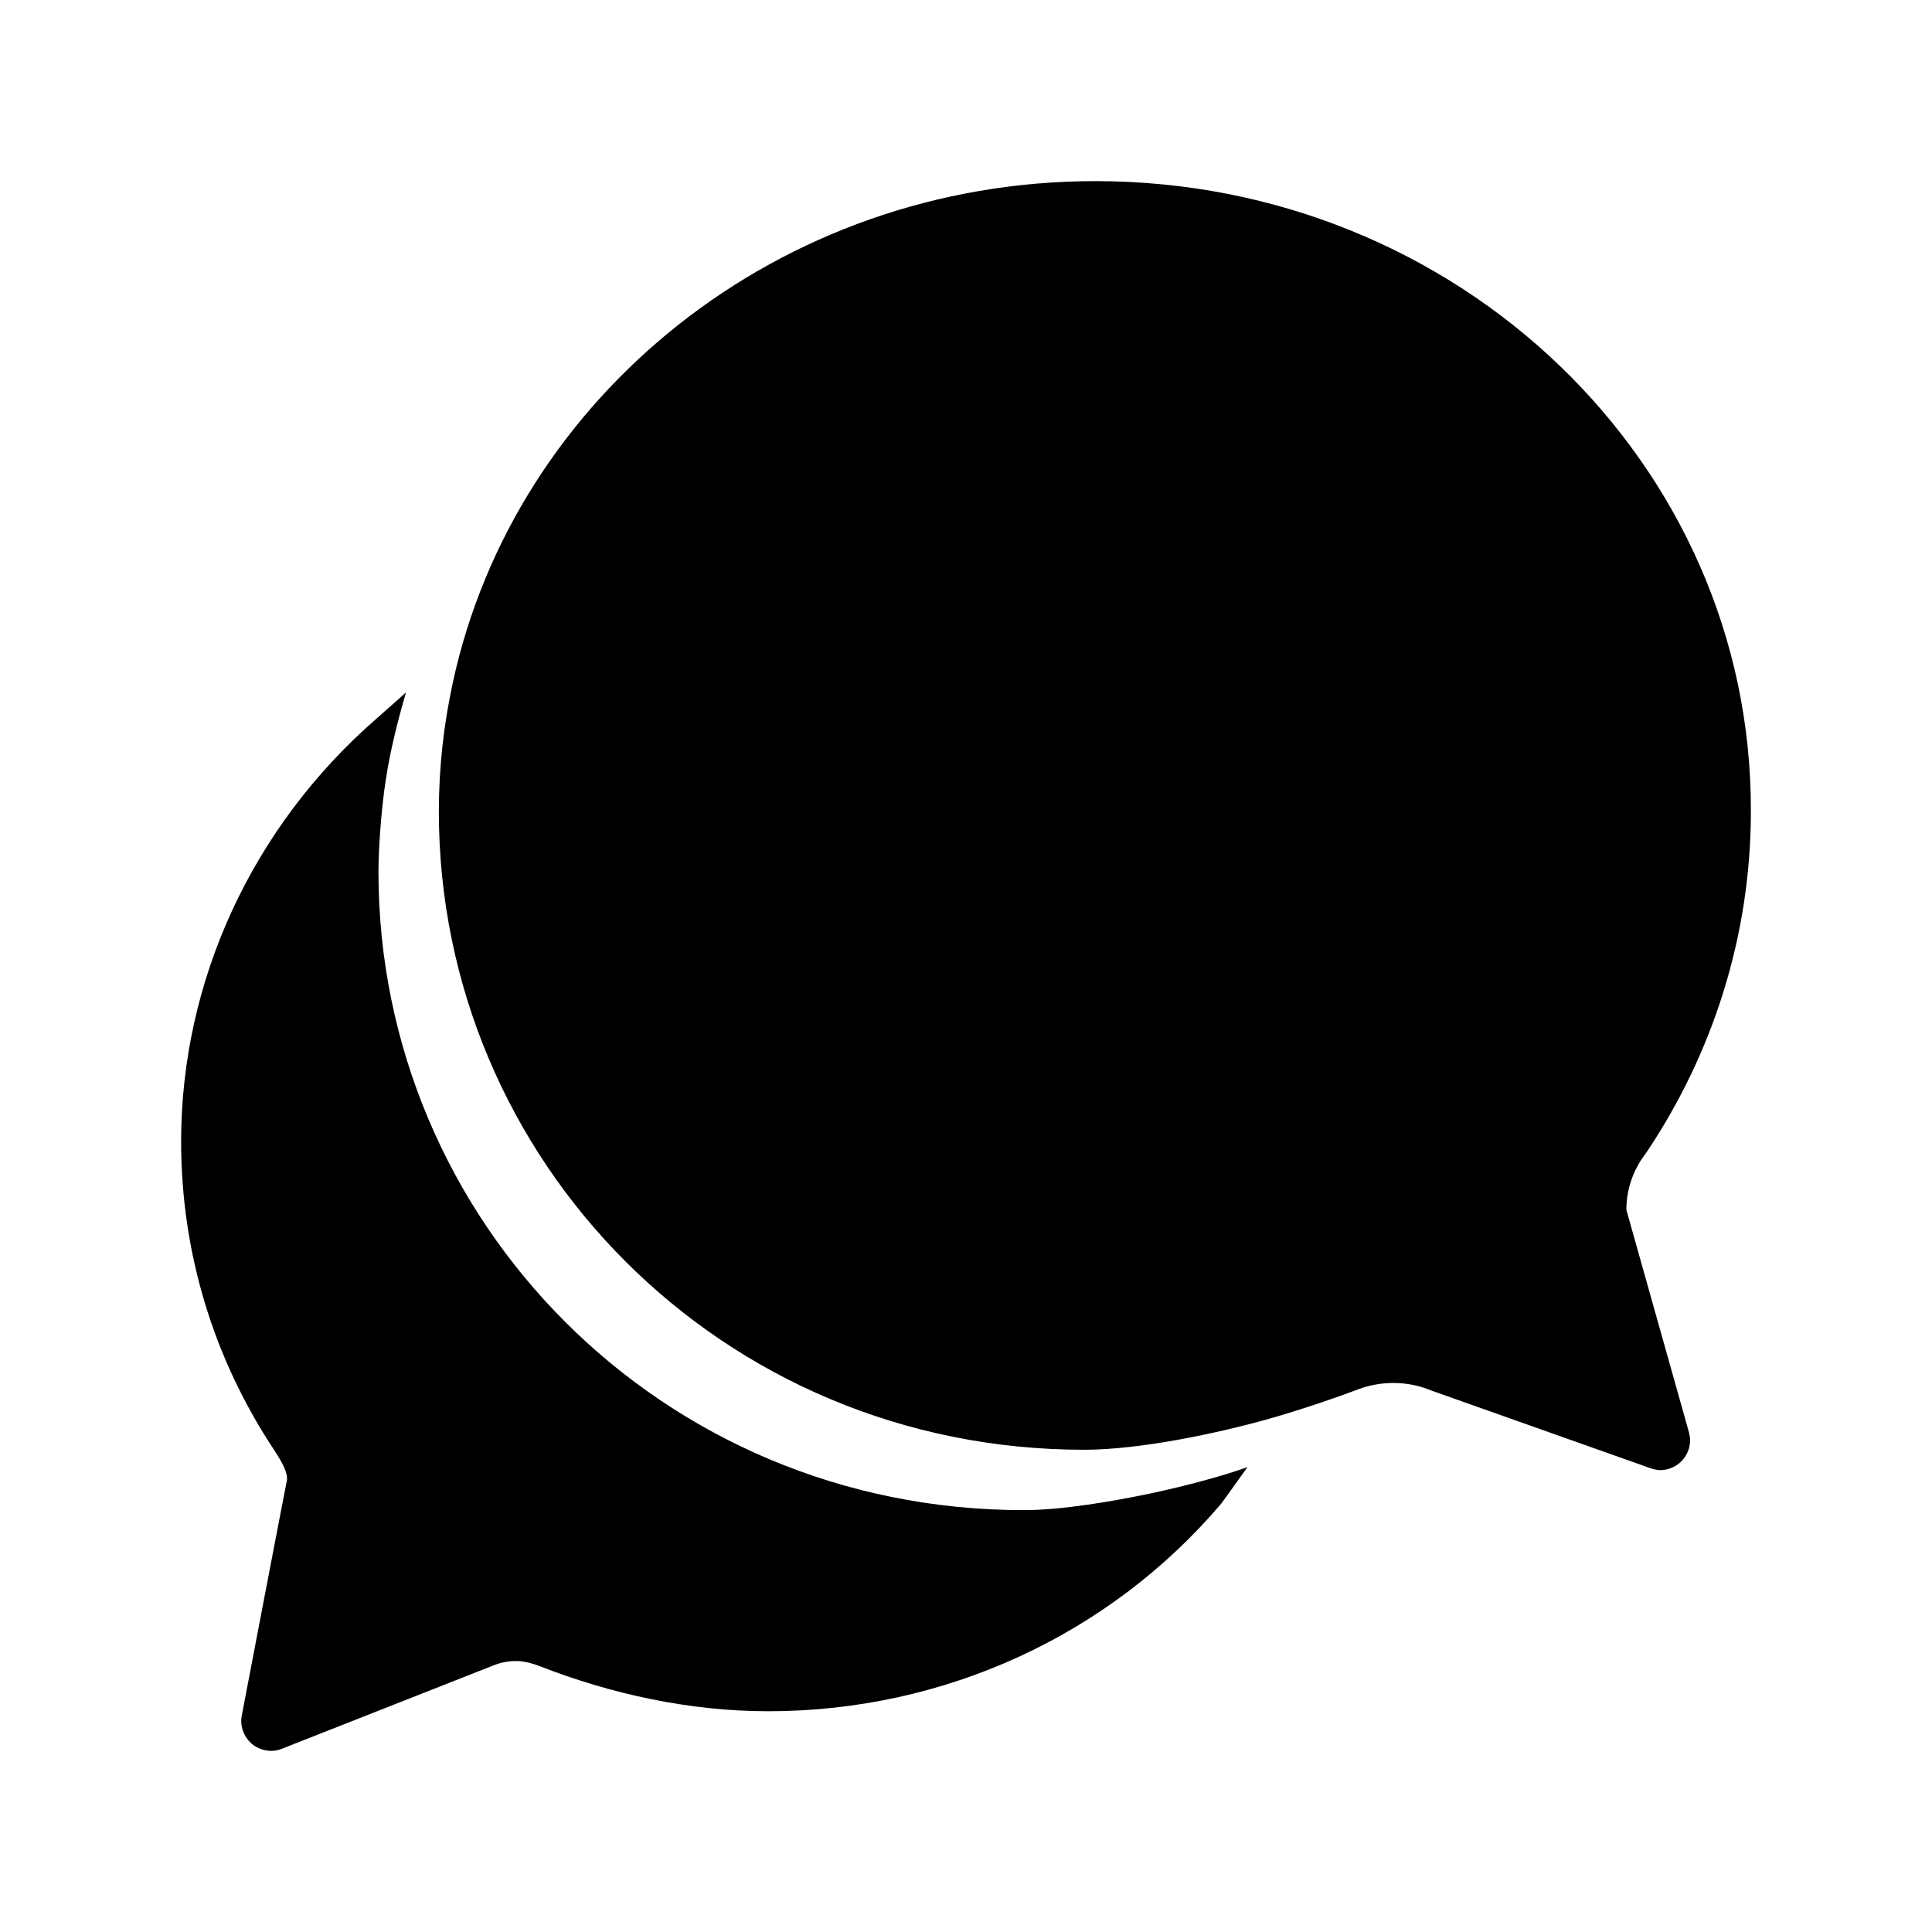 <svg viewBox="0 0 512 512"><path d="M431 320.6c0-4.4 1.2-8.6 3.3-12.2.6-1.1 1.4-2.1 2.1-3.1 17.4-26 27.6-57.1 27.6-90.3.3-92.2-77.5-167-173.7-167-83.9 0-153.9 57.1-170.3 132.9-2.4 11.1-3.7 22.4-3.7 34.2 0 92.3 74.8 169.1 171 169.1 15.3 0 35.9-4.6 47.2-7.7 11.3-3.1 22.5-7.2 25.4-8.3 2.9-1.1 6.1-1.7 9.3-1.7 3.6 0 7 .7 10.1 2l56.7 20.1s2.4 1 3.9 1c4.4 0 8-3.5 8-8 0-1-.5-2.7-.5-2.7L431 320.6z"/><path d="M318.5 392.5c-3.6 1-8.2 2.1-13.2 3.2-10.5 2.2-23.9 4.5-34 4.5-96.2 0-171-76.8-171-169.1 0-6.6.7-15 1.5-21.4.6-4.3 1.3-8.6 2.3-12.8 1-4.5 2.2-9 3.5-13.4l-8 7.1C66.8 219.2 48 260 48 302.5c0 29.3 8.5 57.5 24.8 82 2.3 3.5 3.6 6.2 3.2 8-.4 1.8-11.9 62-11.9 62-.6 2.9.5 5.8 2.7 7.7 1.5 1.2 3.3 1.8 5.1 1.8 1 0 2-.2 2.9-.6l56.1-22.1c1.8-.7 3.7-1.1 5.7-1.1 0 0 2.4-.2 6.3 1.3 18.9 7.4 39.8 12 60.7 12 46.6 0 90.4-20.1 120.1-55.1 0 0 3.2-4.4 6.9-9.6-3.7 1.3-7.9 2.6-12.1 3.7z"/></svg>